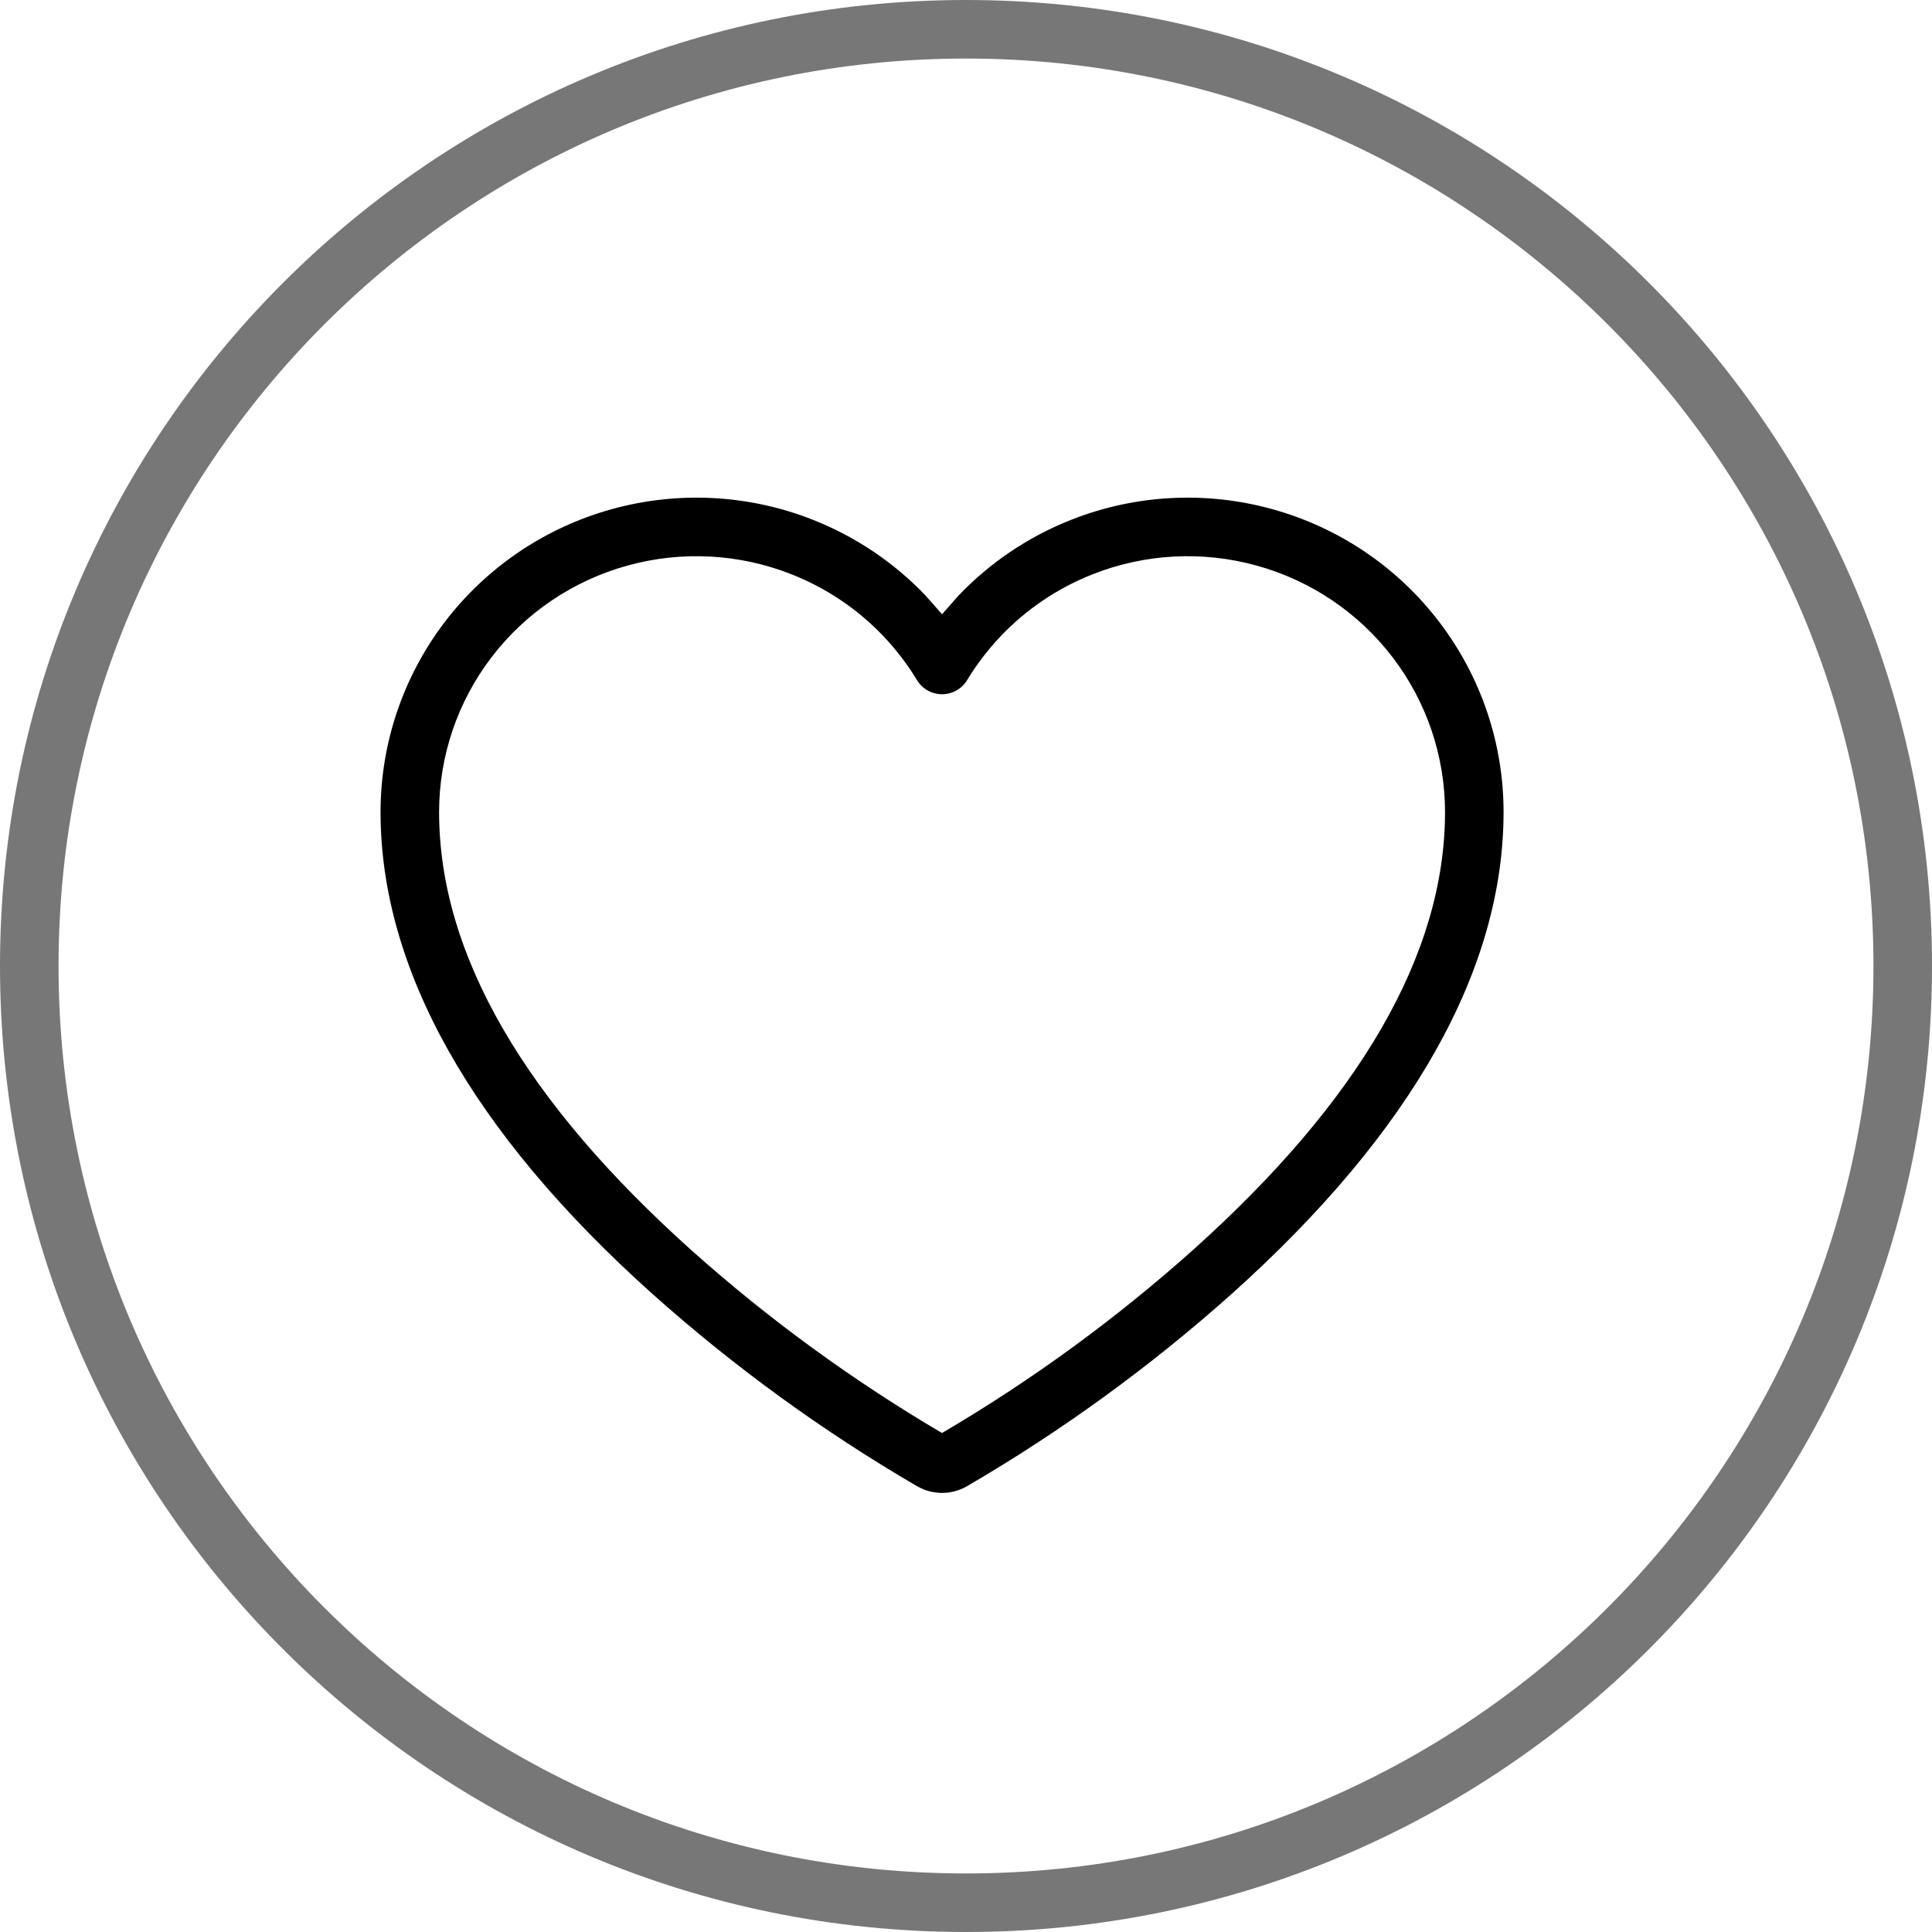 <svg xmlns="http://www.w3.org/2000/svg" xmlns:xlink="http://www.w3.org/1999/xlink" xmlns:serif="http://www.serif.com/" width="100%" height="100%" viewBox="0 0 33 33" xml:space="preserve" style="fill-rule:evenodd;clip-rule:evenodd;stroke-linejoin:round;stroke-miterlimit:2;">    <path d="M1,16.5C1,25.06 7.94,32 16.5,32C25.06,32 32,25.06 32,16.5C32,7.94 25.06,1 16.5,1C7.94,1 1,7.94 1,16.5ZM16.5,0C7.387,0 0,7.387 0,16.5C0,25.613 7.387,33 16.5,33C25.613,33 33,25.613 33,16.5C33,7.387 25.613,0 16.5,0Z" style="fill:rgb(119,119,119);"></path>    <path d="M15.808,10.171C15.274,9.612 14.621,9.17 13.892,8.881C12.797,8.447 11.589,8.382 10.453,8.696C10.453,8.696 10.453,8.696 10.453,8.696C9.317,9.009 8.315,9.685 7.601,10.619C6.887,11.554 6.5,12.695 6.5,13.869C6.5,13.87 6.5,13.87 6.5,13.87C6.5,16.539 8.042,19.324 11.153,22.109C11.153,22.11 11.153,22.11 11.154,22.11C12.544,23.35 14.057,24.449 15.668,25.388C15.671,25.389 15.674,25.391 15.677,25.392C15.803,25.463 15.946,25.5 16.091,25.5C16.236,25.5 16.379,25.463 16.505,25.392C16.508,25.391 16.511,25.389 16.513,25.388C18.125,24.449 19.638,23.35 21.028,22.11C21.028,22.11 21.029,22.11 21.029,22.109C24.139,19.324 25.682,16.539 25.682,13.87C25.682,13.87 25.682,13.87 25.682,13.87C25.682,12.695 25.295,11.554 24.58,10.619C23.867,9.685 22.865,9.009 21.729,8.696C21.729,8.696 21.729,8.696 21.729,8.696C20.593,8.382 19.385,8.447 18.29,8.881C17.561,9.17 16.908,9.612 16.374,10.171L16.091,10.492L15.808,10.171ZM16.09,24.477C14.567,23.581 13.137,22.539 11.82,21.364C8.976,18.818 7.5,16.31 7.5,13.87C7.5,12.915 7.815,11.986 8.396,11.226C8.396,11.226 8.396,11.226 8.396,11.226C8.977,10.465 9.794,9.915 10.719,9.66C11.646,9.404 12.631,9.457 13.524,9.811C13.524,9.811 13.524,9.811 13.524,9.811C14.118,10.046 14.65,10.406 15.085,10.862C15.085,10.862 15.085,10.862 15.085,10.862C15.303,11.091 15.498,11.344 15.663,11.617C15.754,11.767 15.916,11.858 16.091,11.858C16.266,11.858 16.428,11.767 16.519,11.617C16.684,11.344 16.879,11.091 17.097,10.862C17.532,10.406 18.064,10.046 18.658,9.811C19.551,9.457 20.536,9.404 21.462,9.66C22.388,9.915 23.204,10.465 23.786,11.226C23.786,11.226 23.786,11.226 23.786,11.226C24.367,11.986 24.682,12.915 24.682,13.87C24.682,16.31 23.206,18.818 20.362,21.364C19.045,22.539 17.614,23.582 16.09,24.477Z"></path></svg>